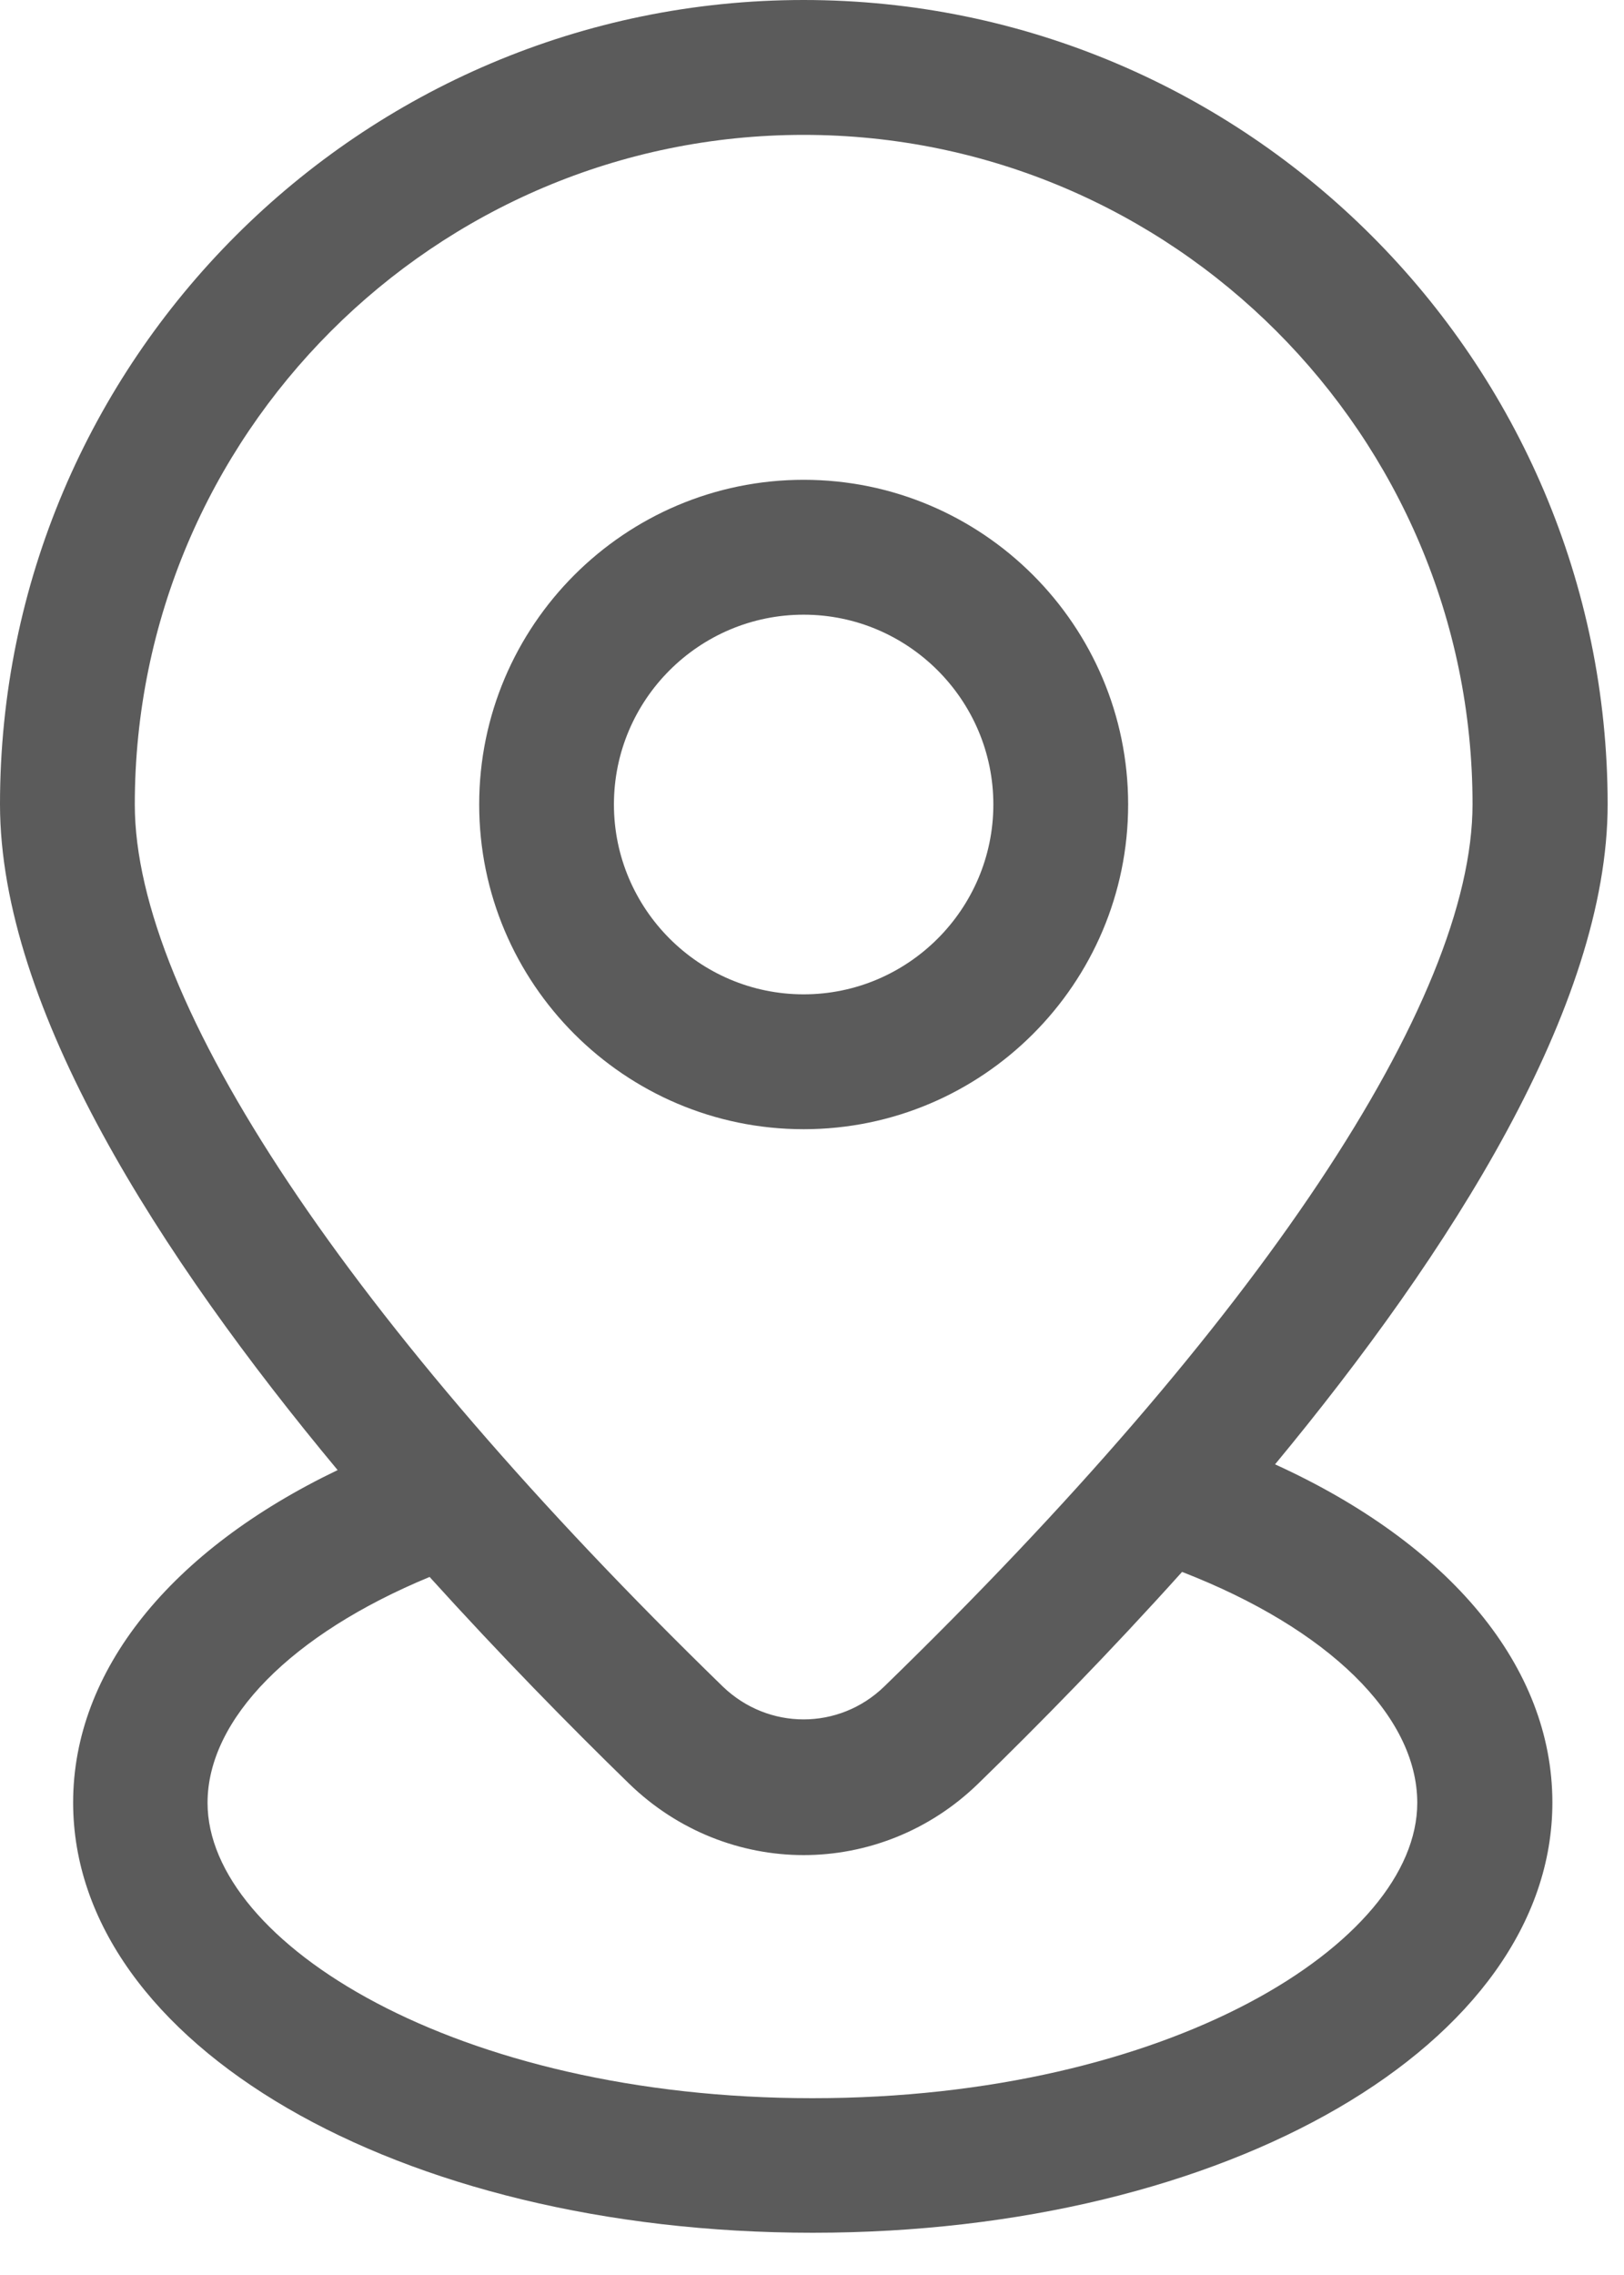 <?xml version="1.0" encoding="UTF-8"?> <svg xmlns="http://www.w3.org/2000/svg" width="30" height="42" viewBox="0 0 30 42" fill="none"> <path d="M14.846 0C6.66 0 0 6.66 0 14.846C0 18.612 2.963 23.206 6.237 27.14C3.15 28.621 1.351 30.843 1.351 33.277C1.351 37.734 7.351 41.22 15.014 41.22C22.677 41.22 28.677 37.728 28.677 33.277C28.677 30.775 26.791 28.509 23.554 27.034C26.791 23.125 29.698 18.575 29.698 14.846C29.692 6.66 23.031 0 14.846 0ZM14.846 2.49C21.662 2.49 27.202 8.036 27.202 14.846C27.202 18.487 23.243 24.426 16.334 31.136C15.499 31.945 14.192 31.945 13.352 31.136C6.449 24.426 2.49 18.487 2.49 14.852C2.49 8.036 8.03 2.49 14.846 2.49ZM26.181 33.283C26.181 35.867 21.593 38.736 15.008 38.736C8.422 38.736 3.834 35.861 3.834 33.283C3.834 31.733 5.391 30.165 7.936 29.113C9.244 30.557 10.526 31.864 11.621 32.929C12.524 33.806 13.688 34.248 14.846 34.248C16.004 34.248 17.168 33.806 18.07 32.929C19.191 31.839 20.504 30.501 21.836 29.02C24.532 30.065 26.181 31.671 26.181 33.283Z" fill="#5B5B5B"></path> <path d="M20.84 14.852C20.84 11.547 18.151 8.858 14.846 8.858C11.541 8.858 8.852 11.547 8.852 14.852C8.852 18.158 11.541 20.847 14.846 20.847C18.151 20.847 20.84 18.158 20.84 14.852ZM11.341 14.852C11.341 12.916 12.916 11.348 14.846 11.348C16.776 11.348 18.35 12.923 18.35 14.852C18.35 16.782 16.776 18.357 14.846 18.357C12.916 18.357 11.341 16.782 11.341 14.852Z" fill="#5B5B5B"></path> </svg> 